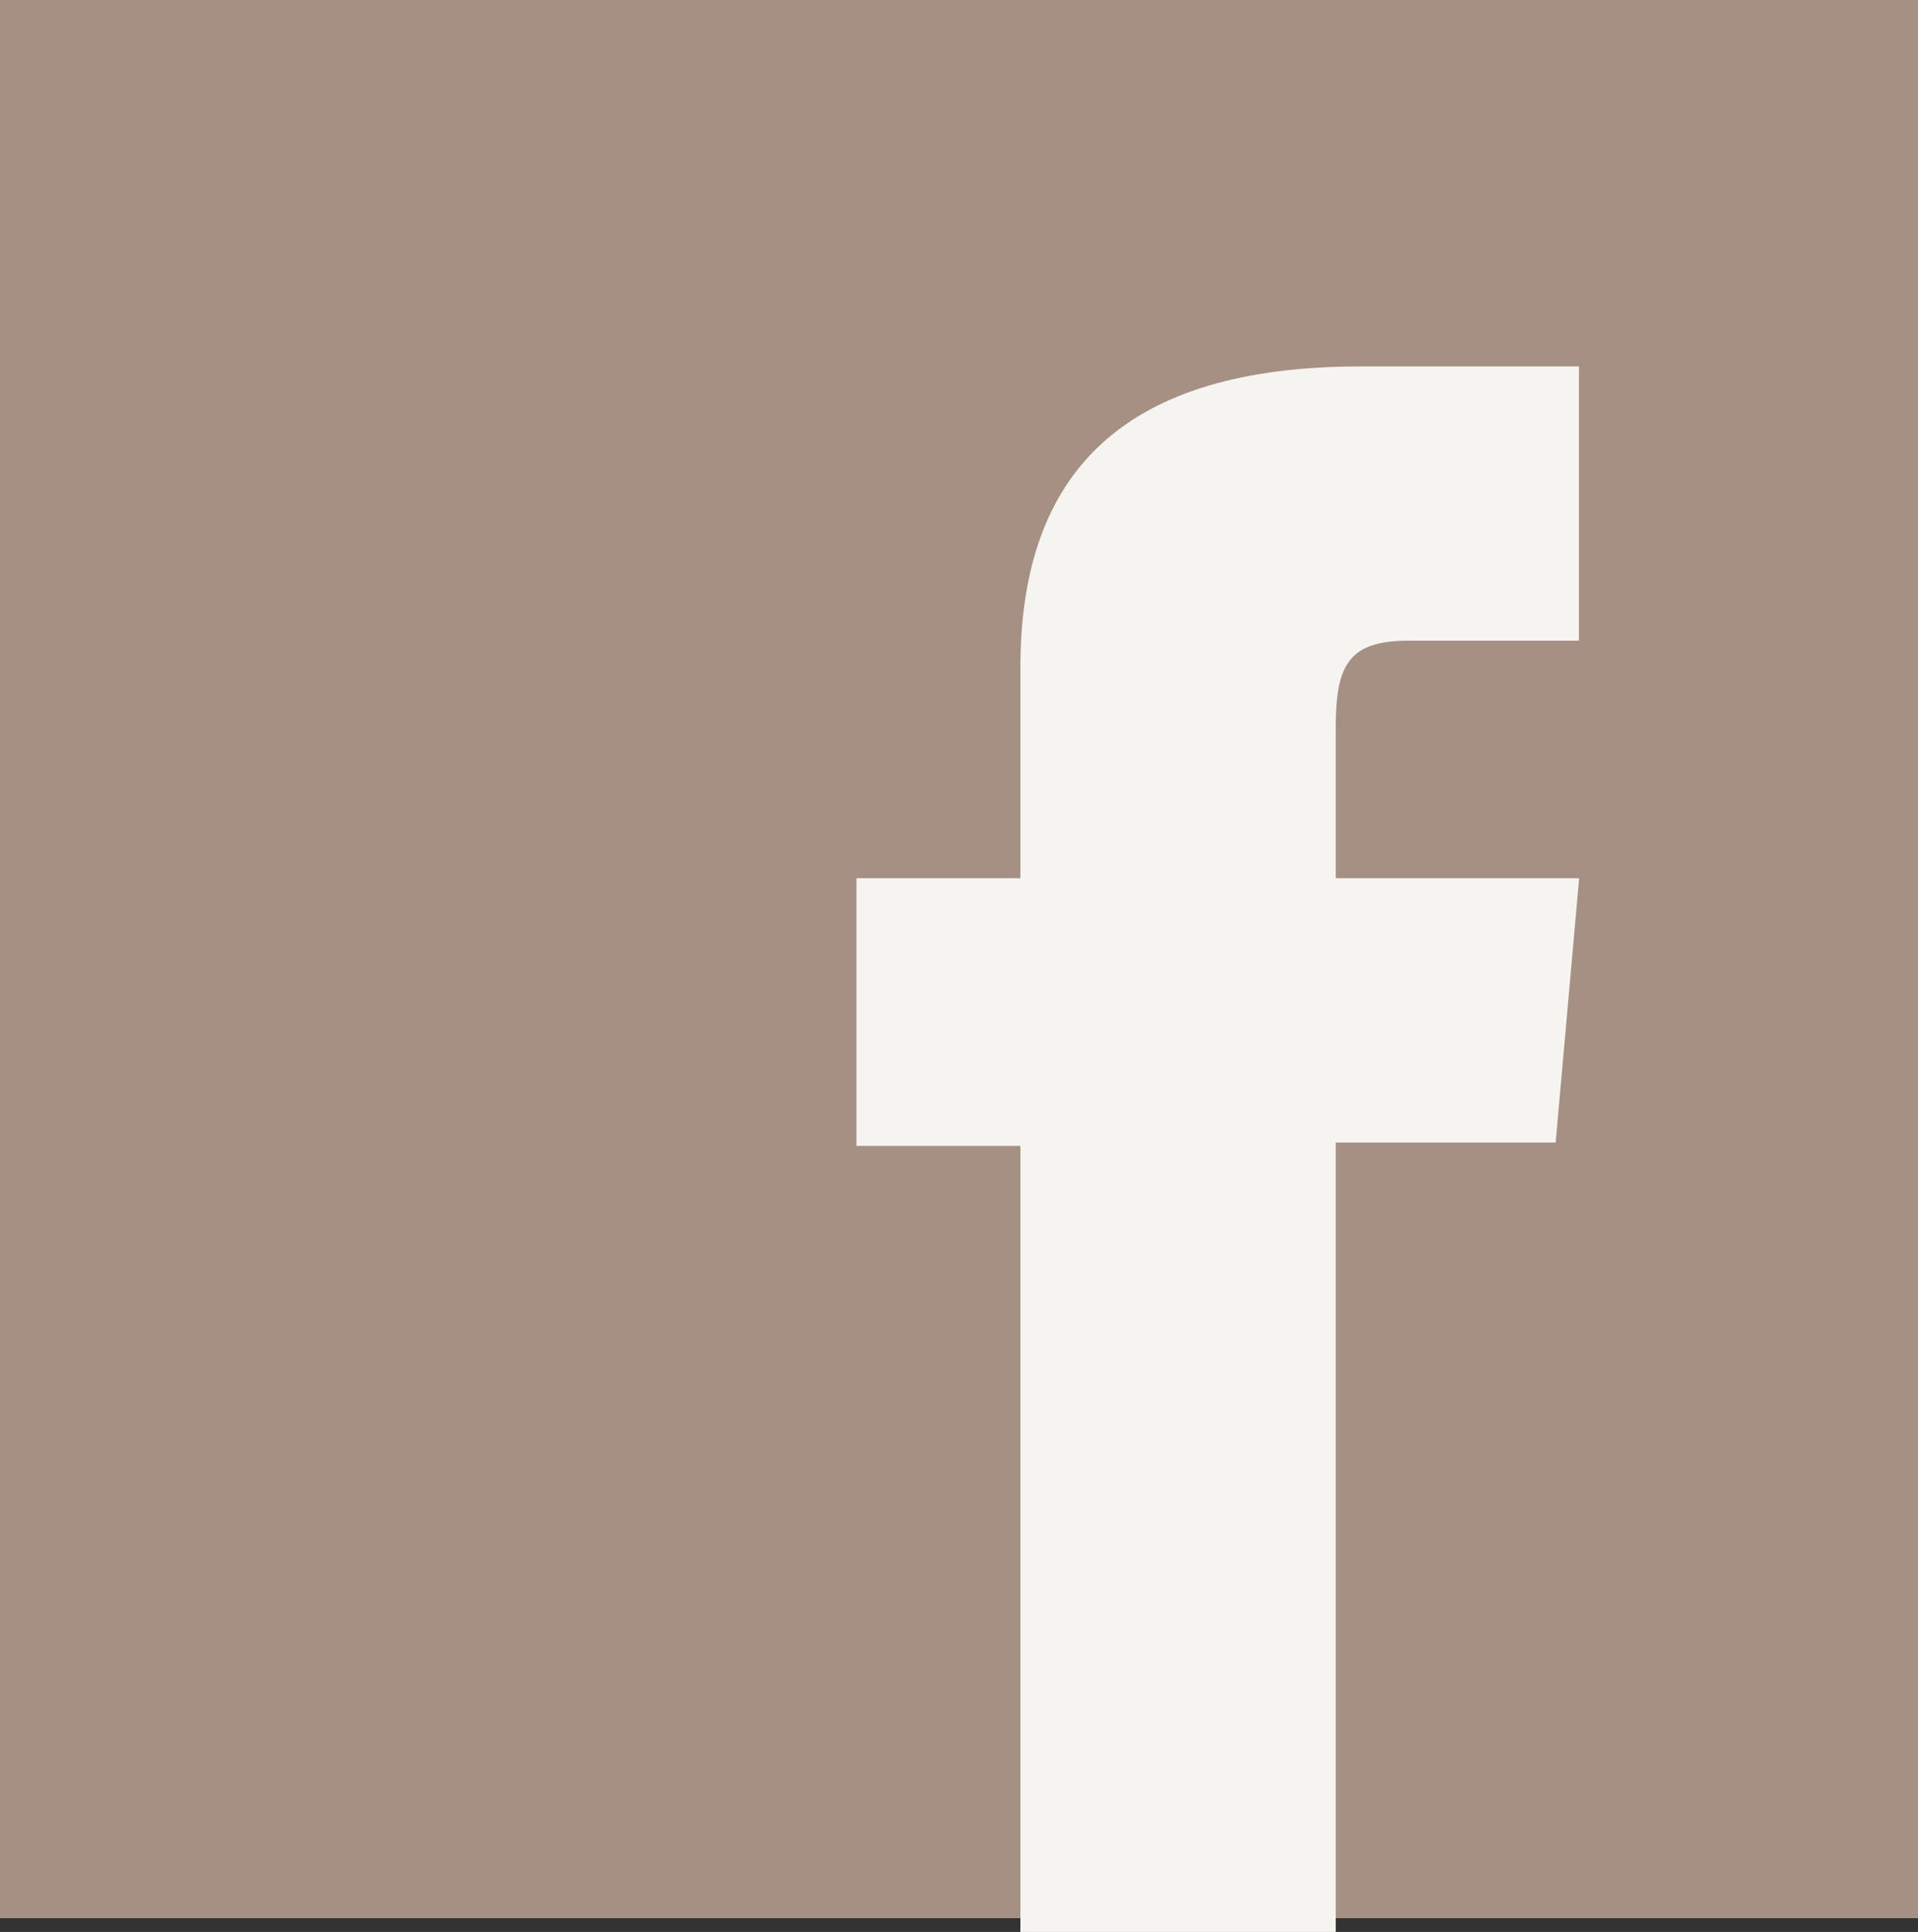 <?xml version="1.0" encoding="UTF-8"?><svg id="Livello_2" xmlns="http://www.w3.org/2000/svg" viewBox="0 0 104.49 105.24"><rect x="0" y="0" width="104.49" height="105.24" fill="#333333" stroke="none"/><defs><style>.cls-1{fill:#a69083;}.cls-2{fill:#f5f4f0;}</style></defs><g id="LOGHI"><rect class="cls-1" width="104.49" height="104.49"/><path class="cls-2" d="M55.6,105.24h17.17v-43h11.98l1.28-14.4h-13.26v-8.2c0-3.39.68-4.74,3.96-4.74h9.29v-14.94h-11.89c-12.78,0-18.54,5.63-18.54,16.4v11.48h-8.93v14.58h8.93v42.82Z"/></g></svg>